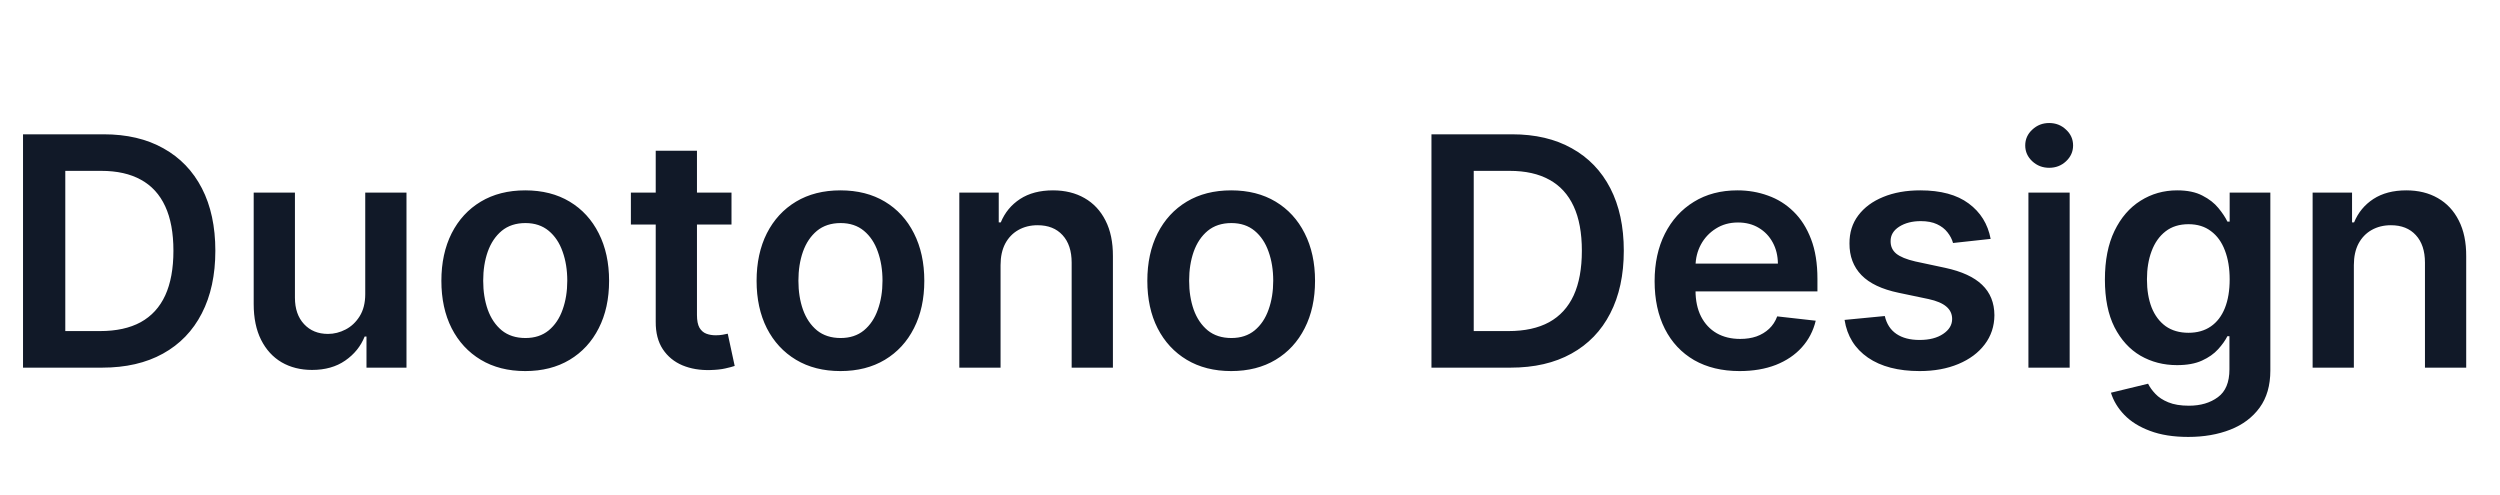 <svg width="187" height="37" viewBox="0 0 187 37" fill="none" xmlns="http://www.w3.org/2000/svg">
<path d="M7.636 27.5H1.722V10.046H7.756C9.489 10.046 10.977 10.395 12.222 11.094C13.472 11.787 14.432 12.784 15.102 14.085C15.773 15.386 16.108 16.943 16.108 18.756C16.108 20.574 15.77 22.136 15.094 23.443C14.423 24.75 13.454 25.753 12.188 26.452C10.926 27.151 9.409 27.5 7.636 27.5ZM4.884 24.764H7.483C8.699 24.764 9.713 24.543 10.526 24.099C11.338 23.651 11.949 22.983 12.358 22.097C12.767 21.204 12.972 20.091 12.972 18.756C12.972 17.421 12.767 16.312 12.358 15.432C11.949 14.546 11.344 13.883 10.543 13.446C9.747 13.003 8.759 12.781 7.577 12.781H4.884V24.764ZM27.32 21.994V14.409H30.405V27.5H27.413V25.173H27.277C26.982 25.906 26.496 26.506 25.82 26.972C25.149 27.438 24.322 27.671 23.34 27.671C22.482 27.671 21.723 27.48 21.064 27.099C20.41 26.713 19.899 26.153 19.53 25.421C19.16 24.682 18.976 23.79 18.976 22.744V14.409H22.061V22.267C22.061 23.097 22.288 23.756 22.743 24.244C23.197 24.733 23.794 24.977 24.533 24.977C24.987 24.977 25.428 24.866 25.854 24.645C26.28 24.423 26.629 24.094 26.902 23.656C27.18 23.213 27.32 22.659 27.32 21.994ZM39.288 27.756C38.009 27.756 36.901 27.474 35.964 26.912C35.026 26.349 34.299 25.562 33.782 24.551C33.271 23.54 33.015 22.358 33.015 21.006C33.015 19.653 33.271 18.469 33.782 17.452C34.299 16.435 35.026 15.645 35.964 15.082C36.901 14.52 38.009 14.239 39.288 14.239C40.566 14.239 41.674 14.52 42.611 15.082C43.549 15.645 44.273 16.435 44.785 17.452C45.302 18.469 45.56 19.653 45.56 21.006C45.56 22.358 45.302 23.54 44.785 24.551C44.273 25.562 43.549 26.349 42.611 26.912C41.674 27.474 40.566 27.756 39.288 27.756ZM39.305 25.284C39.998 25.284 40.577 25.094 41.043 24.713C41.509 24.327 41.856 23.81 42.083 23.162C42.316 22.514 42.432 21.793 42.432 20.997C42.432 20.196 42.316 19.472 42.083 18.824C41.856 18.171 41.509 17.651 41.043 17.264C40.577 16.878 39.998 16.685 39.305 16.685C38.594 16.685 38.004 16.878 37.532 17.264C37.066 17.651 36.717 18.171 36.484 18.824C36.256 19.472 36.143 20.196 36.143 20.997C36.143 21.793 36.256 22.514 36.484 23.162C36.717 23.81 37.066 24.327 37.532 24.713C38.004 25.094 38.594 25.284 39.305 25.284ZM54.716 14.409V16.796H47.19V14.409H54.716ZM49.048 11.273H52.133V23.562C52.133 23.977 52.196 24.296 52.321 24.517C52.452 24.733 52.622 24.881 52.832 24.96C53.043 25.04 53.276 25.079 53.531 25.079C53.724 25.079 53.901 25.065 54.06 25.037C54.224 25.009 54.349 24.983 54.435 24.96L54.955 27.372C54.79 27.429 54.554 27.491 54.247 27.56C53.946 27.628 53.577 27.668 53.139 27.679C52.367 27.702 51.67 27.585 51.051 27.329C50.432 27.068 49.94 26.665 49.577 26.119C49.219 25.574 49.043 24.892 49.048 24.074V11.273ZM62.866 27.756C61.587 27.756 60.479 27.474 59.542 26.912C58.604 26.349 57.877 25.562 57.36 24.551C56.849 23.54 56.593 22.358 56.593 21.006C56.593 19.653 56.849 18.469 57.36 17.452C57.877 16.435 58.604 15.645 59.542 15.082C60.479 14.52 61.587 14.239 62.866 14.239C64.144 14.239 65.252 14.52 66.19 15.082C67.127 15.645 67.852 16.435 68.363 17.452C68.88 18.469 69.138 19.653 69.138 21.006C69.138 22.358 68.88 23.54 68.363 24.551C67.852 25.562 67.127 26.349 66.19 26.912C65.252 27.474 64.144 27.756 62.866 27.756ZM62.883 25.284C63.576 25.284 64.156 25.094 64.621 24.713C65.087 24.327 65.434 23.81 65.661 23.162C65.894 22.514 66.011 21.793 66.011 20.997C66.011 20.196 65.894 19.472 65.661 18.824C65.434 18.171 65.087 17.651 64.621 17.264C64.156 16.878 63.576 16.685 62.883 16.685C62.173 16.685 61.582 16.878 61.11 17.264C60.644 17.651 60.295 18.171 60.062 18.824C59.834 19.472 59.721 20.196 59.721 20.997C59.721 21.793 59.834 22.514 60.062 23.162C60.295 23.81 60.644 24.327 61.11 24.713C61.582 25.094 62.173 25.284 62.883 25.284ZM74.842 19.829V27.5H71.757V14.409H74.706V16.634H74.859C75.16 15.901 75.641 15.318 76.3 14.886C76.965 14.454 77.785 14.239 78.763 14.239C79.666 14.239 80.453 14.432 81.124 14.818C81.8 15.204 82.322 15.764 82.692 16.497C83.067 17.23 83.251 18.119 83.246 19.165V27.5H80.16V19.642C80.16 18.767 79.933 18.082 79.479 17.588C79.03 17.094 78.408 16.847 77.612 16.847C77.072 16.847 76.592 16.966 76.172 17.204C75.757 17.438 75.43 17.776 75.192 18.219C74.959 18.662 74.842 19.199 74.842 19.829ZM92.092 27.756C90.814 27.756 89.706 27.474 88.769 26.912C87.831 26.349 87.104 25.562 86.587 24.551C86.075 23.54 85.82 22.358 85.82 21.006C85.82 19.653 86.075 18.469 86.587 17.452C87.104 16.435 87.831 15.645 88.769 15.082C89.706 14.52 90.814 14.239 92.092 14.239C93.371 14.239 94.479 14.52 95.416 15.082C96.354 15.645 97.078 16.435 97.59 17.452C98.106 18.469 98.365 19.653 98.365 21.006C98.365 22.358 98.106 23.54 97.59 24.551C97.078 25.562 96.354 26.349 95.416 26.912C94.479 27.474 93.371 27.756 92.092 27.756ZM92.109 25.284C92.803 25.284 93.382 25.094 93.848 24.713C94.314 24.327 94.66 23.81 94.888 23.162C95.121 22.514 95.237 21.793 95.237 20.997C95.237 20.196 95.121 19.472 94.888 18.824C94.66 18.171 94.314 17.651 93.848 17.264C93.382 16.878 92.803 16.685 92.109 16.685C91.399 16.685 90.808 16.878 90.337 17.264C89.871 17.651 89.521 18.171 89.288 18.824C89.061 19.472 88.947 20.196 88.947 20.997C88.947 21.793 89.061 22.514 89.288 23.162C89.521 23.81 89.871 24.327 90.337 24.713C90.808 25.094 91.399 25.284 92.109 25.284ZM112.988 27.5H107.073V10.046H113.107C114.84 10.046 116.329 10.395 117.573 11.094C118.823 11.787 119.783 12.784 120.454 14.085C121.124 15.386 121.46 16.943 121.46 18.756C121.46 20.574 121.121 22.136 120.445 23.443C119.775 24.75 118.806 25.753 117.539 26.452C116.278 27.151 114.761 27.5 112.988 27.5ZM110.235 24.764H112.835C114.05 24.764 115.065 24.543 115.877 24.099C116.69 23.651 117.3 22.983 117.71 22.097C118.119 21.204 118.323 20.091 118.323 18.756C118.323 17.421 118.119 16.312 117.71 15.432C117.3 14.546 116.695 13.883 115.894 13.446C115.099 13.003 114.11 12.781 112.928 12.781H110.235V24.764ZM130.123 27.756C128.81 27.756 127.677 27.483 126.722 26.938C125.773 26.386 125.043 25.608 124.532 24.602C124.021 23.591 123.765 22.401 123.765 21.031C123.765 19.685 124.021 18.503 124.532 17.486C125.049 16.463 125.771 15.668 126.697 15.099C127.623 14.526 128.711 14.239 129.961 14.239C130.768 14.239 131.529 14.369 132.245 14.631C132.967 14.886 133.603 15.284 134.154 15.824C134.711 16.364 135.148 17.051 135.467 17.886C135.785 18.716 135.944 19.704 135.944 20.852V21.798H125.214V19.719H132.987C132.981 19.128 132.853 18.602 132.603 18.142C132.353 17.676 132.004 17.31 131.555 17.043C131.112 16.776 130.594 16.642 130.004 16.642C129.373 16.642 128.819 16.796 128.342 17.102C127.864 17.403 127.492 17.801 127.225 18.296C126.964 18.784 126.83 19.321 126.825 19.906V21.722C126.825 22.483 126.964 23.136 127.242 23.682C127.521 24.222 127.91 24.636 128.41 24.926C128.91 25.21 129.495 25.352 130.165 25.352C130.614 25.352 131.021 25.29 131.384 25.165C131.748 25.034 132.063 24.844 132.33 24.594C132.597 24.344 132.799 24.034 132.935 23.665L135.816 23.989C135.634 24.75 135.288 25.415 134.776 25.983C134.271 26.546 133.623 26.983 132.833 27.296C132.043 27.602 131.14 27.756 130.123 27.756ZM148.901 17.869L146.088 18.176C146.009 17.892 145.869 17.625 145.67 17.375C145.477 17.125 145.216 16.923 144.886 16.77C144.557 16.616 144.153 16.54 143.676 16.54C143.034 16.54 142.494 16.679 142.057 16.957C141.625 17.236 141.412 17.597 141.418 18.04C141.412 18.421 141.551 18.73 141.835 18.969C142.125 19.207 142.602 19.403 143.267 19.557L145.5 20.034C146.739 20.301 147.659 20.724 148.261 21.304C148.869 21.884 149.176 22.642 149.182 23.579C149.176 24.403 148.935 25.131 148.457 25.761C147.986 26.386 147.33 26.875 146.489 27.227C145.648 27.579 144.682 27.756 143.591 27.756C141.989 27.756 140.699 27.421 139.722 26.75C138.744 26.074 138.162 25.134 137.974 23.929L140.983 23.639C141.119 24.23 141.409 24.676 141.852 24.977C142.295 25.278 142.872 25.429 143.582 25.429C144.315 25.429 144.903 25.278 145.347 24.977C145.795 24.676 146.02 24.304 146.02 23.861C146.02 23.486 145.875 23.176 145.585 22.932C145.301 22.688 144.858 22.5 144.256 22.369L142.023 21.901C140.767 21.639 139.838 21.199 139.236 20.579C138.634 19.954 138.335 19.165 138.341 18.21C138.335 17.403 138.554 16.704 138.997 16.114C139.446 15.517 140.068 15.057 140.864 14.733C141.665 14.403 142.588 14.239 143.634 14.239C145.168 14.239 146.375 14.565 147.256 15.219C148.142 15.872 148.69 16.756 148.901 17.869ZM151.726 27.5V14.409H154.811V27.5H151.726ZM153.277 12.551C152.788 12.551 152.368 12.389 152.016 12.065C151.663 11.736 151.487 11.341 151.487 10.881C151.487 10.415 151.663 10.02 152.016 9.696C152.368 9.366 152.788 9.202 153.277 9.202C153.771 9.202 154.192 9.366 154.538 9.696C154.891 10.02 155.067 10.415 155.067 10.881C155.067 11.341 154.891 11.736 154.538 12.065C154.192 12.389 153.771 12.551 153.277 12.551ZM163.677 32.682C162.569 32.682 161.617 32.531 160.822 32.23C160.026 31.935 159.387 31.537 158.904 31.037C158.421 30.537 158.086 29.983 157.898 29.375L160.677 28.702C160.802 28.957 160.984 29.21 161.222 29.46C161.461 29.716 161.782 29.926 162.185 30.091C162.594 30.261 163.109 30.347 163.728 30.347C164.603 30.347 165.327 30.134 165.901 29.707C166.475 29.287 166.762 28.594 166.762 27.628V25.148H166.609C166.45 25.466 166.217 25.793 165.91 26.128C165.609 26.463 165.208 26.744 164.708 26.972C164.214 27.199 163.592 27.312 162.842 27.312C161.836 27.312 160.924 27.077 160.106 26.605C159.293 26.128 158.646 25.418 158.163 24.474C157.685 23.526 157.447 22.338 157.447 20.912C157.447 19.474 157.685 18.261 158.163 17.273C158.646 16.278 159.296 15.526 160.114 15.014C160.933 14.497 161.844 14.239 162.85 14.239C163.617 14.239 164.248 14.369 164.742 14.631C165.242 14.886 165.64 15.196 165.935 15.56C166.231 15.918 166.455 16.256 166.609 16.574H166.779V14.409H169.822V27.713C169.822 28.832 169.555 29.759 169.021 30.491C168.487 31.224 167.756 31.773 166.83 32.136C165.904 32.5 164.853 32.682 163.677 32.682ZM163.702 24.892C164.356 24.892 164.913 24.733 165.373 24.415C165.833 24.097 166.183 23.639 166.421 23.043C166.66 22.446 166.779 21.73 166.779 20.895C166.779 20.071 166.66 19.349 166.421 18.73C166.188 18.111 165.842 17.631 165.381 17.29C164.927 16.943 164.367 16.77 163.702 16.77C163.015 16.77 162.441 16.949 161.981 17.307C161.521 17.665 161.174 18.156 160.941 18.781C160.708 19.401 160.592 20.105 160.592 20.895C160.592 21.696 160.708 22.398 160.941 23C161.18 23.597 161.529 24.062 161.989 24.398C162.455 24.727 163.026 24.892 163.702 24.892ZM176.069 19.829V27.5H172.984V14.409H175.933V16.634H176.086C176.387 15.901 176.867 15.318 177.526 14.886C178.191 14.454 179.012 14.239 179.989 14.239C180.893 14.239 181.68 14.432 182.35 14.818C183.026 15.204 183.549 15.764 183.918 16.497C184.293 17.23 184.478 18.119 184.472 19.165V27.5H181.387V19.642C181.387 18.767 181.16 18.082 180.705 17.588C180.256 17.094 179.634 16.847 178.839 16.847C178.299 16.847 177.819 16.966 177.398 17.204C176.984 17.438 176.657 17.776 176.418 18.219C176.185 18.662 176.069 19.199 176.069 19.829Z" fill="#111928"/>
</svg>
